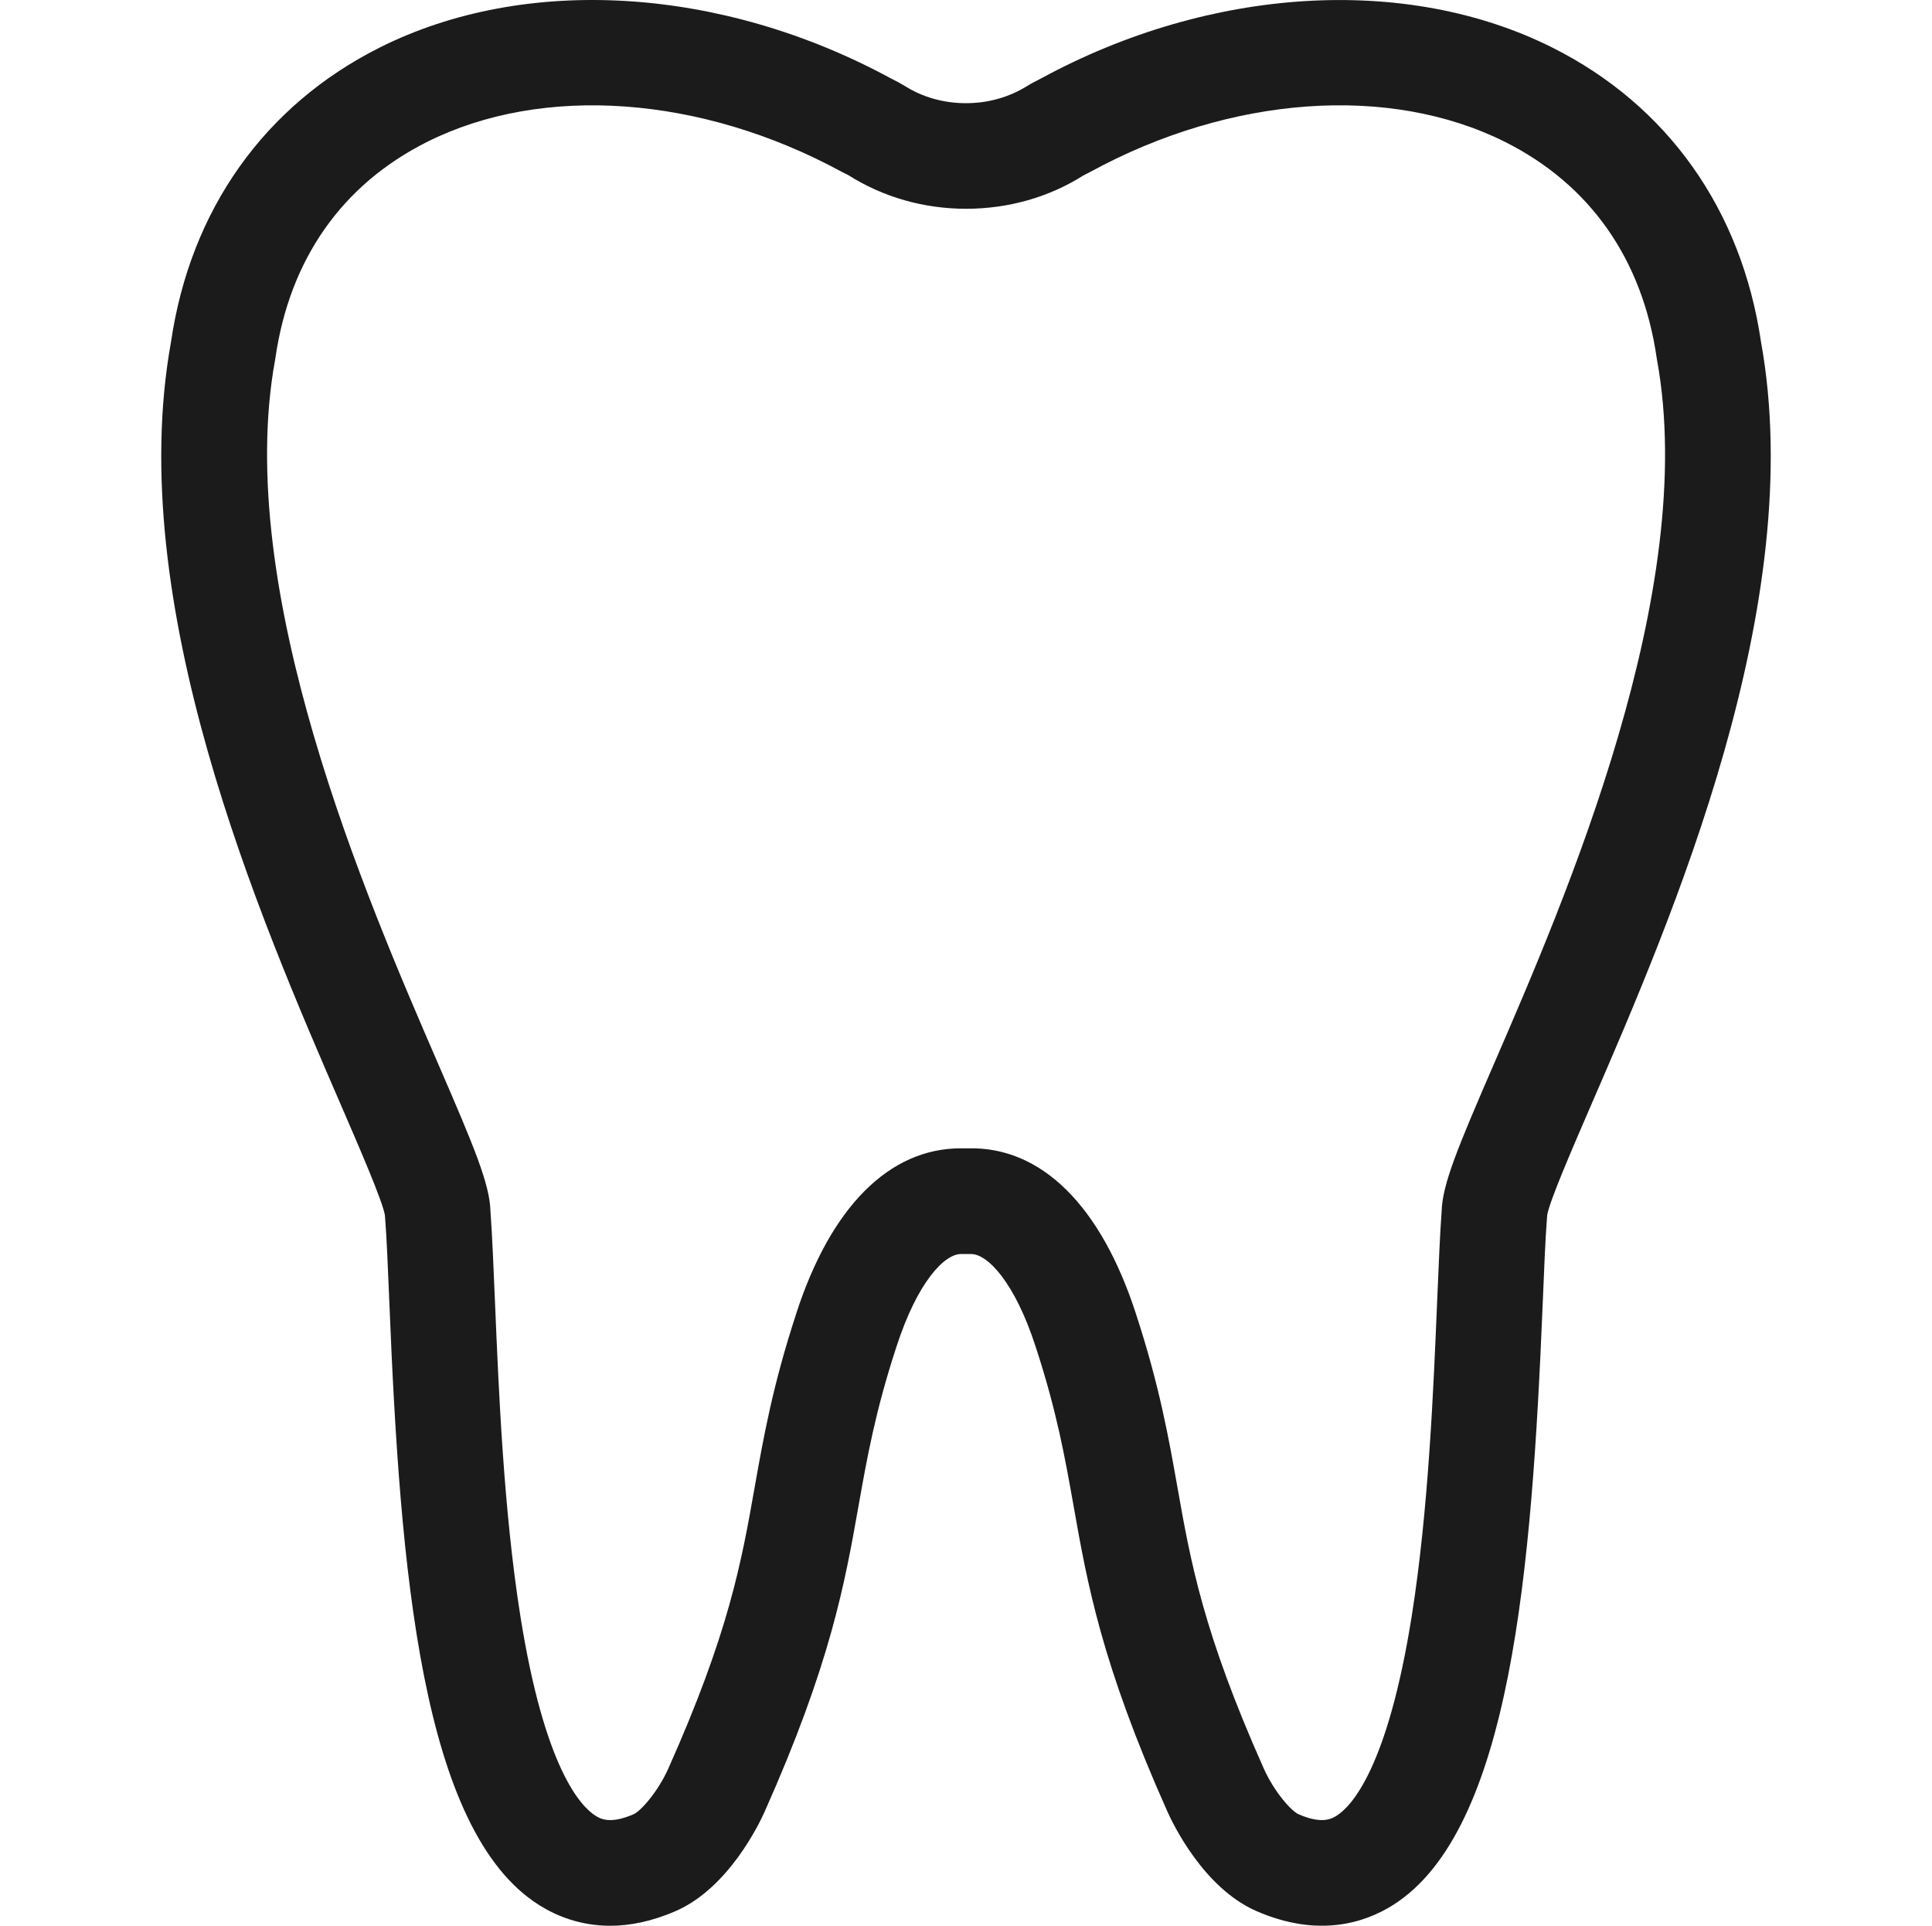 <svg width="301" height="300" viewBox="0 0 301 300" fill="none" xmlns="http://www.w3.org/2000/svg">
<path d="M95.067 300C90.412 300 86.695 298.47 84.046 296.809C65.558 285.229 62.35 244.222 60.672 203.215C60.442 197.753 60.261 193.049 59.998 189.71L59.965 189.332V189.282C59.521 186.93 56.133 179.117 53.139 172.192C40.457 142.946 19.27 94.026 26.64 53.282C29.65 32.705 41.197 16.421 59.159 7.406C81.842 -3.976 112.355 -2.134 138.788 12.21C139.709 12.67 140.384 13.032 140.943 13.377C143.739 15.154 147.046 16.075 150.5 16.075C153.954 16.075 157.26 15.137 160.057 13.377C160.633 13.016 161.34 12.654 162.212 12.21C188.579 -2.117 219.125 -3.976 241.841 7.406C259.803 16.404 271.334 32.688 274.36 53.266C281.73 94.026 260.543 142.946 247.878 172.175C244.884 179.1 241.495 186.914 241.051 189.266V189.315L241.018 189.693C240.755 193.033 240.574 197.737 240.344 203.198C238.65 244.205 235.459 285.212 216.97 296.809C212.611 299.539 205.39 301.908 195.751 297.714C187.527 294.128 182.74 284.143 181.868 282.186C171.604 259.174 169.4 246.689 167.261 234.599C165.913 227.033 164.646 219.877 161.389 209.909L161.323 209.712C158.116 199.826 153.888 195.352 151.29 195.352H151.24C150.747 195.352 150.27 195.352 149.809 195.352C147.144 195.27 142.917 199.777 139.693 209.712L139.627 209.909C136.37 219.877 135.104 227.016 133.755 234.599C131.617 246.673 129.396 259.174 119.148 282.186C118.277 284.143 113.49 294.128 105.265 297.714C101.482 299.358 98.077 300 95.067 300ZM76.414 188.707C76.677 192.309 76.875 197.046 77.105 202.524C77.681 216.341 78.454 235.257 81.069 251.739C84.852 275.59 90.527 281.446 92.781 282.86C93.504 283.304 94.985 284.242 98.702 282.63C99.837 282.136 102.518 279.11 104.13 275.491C113.572 254.321 115.513 243.35 117.569 231.72C118.951 223.924 120.382 215.864 124.001 204.794L124.05 204.629C129.429 188.016 138.542 178.887 149.694 178.887C149.826 178.887 149.974 178.887 150.105 178.887C150.368 178.887 150.648 178.887 150.928 178.887C162.245 178.656 171.505 187.802 176.966 204.629L177.016 204.794C180.634 215.864 182.065 223.924 183.447 231.72C185.503 243.333 187.444 254.305 196.886 275.491C198.498 279.11 201.179 282.136 202.314 282.63C206.015 284.242 207.512 283.304 208.236 282.86C210.489 281.446 216.164 275.573 219.947 251.739C222.563 235.257 223.336 216.341 223.912 202.524C224.142 197.046 224.339 192.309 224.602 188.707C224.718 184.463 227.136 178.706 232.794 165.645C243.946 139.886 264.721 91.954 258.158 56.062L258.109 55.766C255.888 40.387 247.713 28.741 234.488 22.112C216.51 13.098 191.787 14.858 169.976 26.718L169.597 26.915C169.416 27.014 169.005 27.211 168.742 27.359C163.445 30.715 157.096 32.524 150.516 32.524C143.937 32.524 137.588 30.715 132.159 27.277C132.028 27.211 131.617 26.997 131.436 26.915L131.107 26.75C109.23 14.858 84.507 13.098 66.528 22.112C53.287 28.757 45.128 40.387 42.908 55.766L42.858 56.062C36.312 91.938 57.07 139.886 68.222 165.629C73.881 178.689 76.299 184.446 76.414 188.69V188.707Z" fill="#1B1B1B"/>
</svg>
